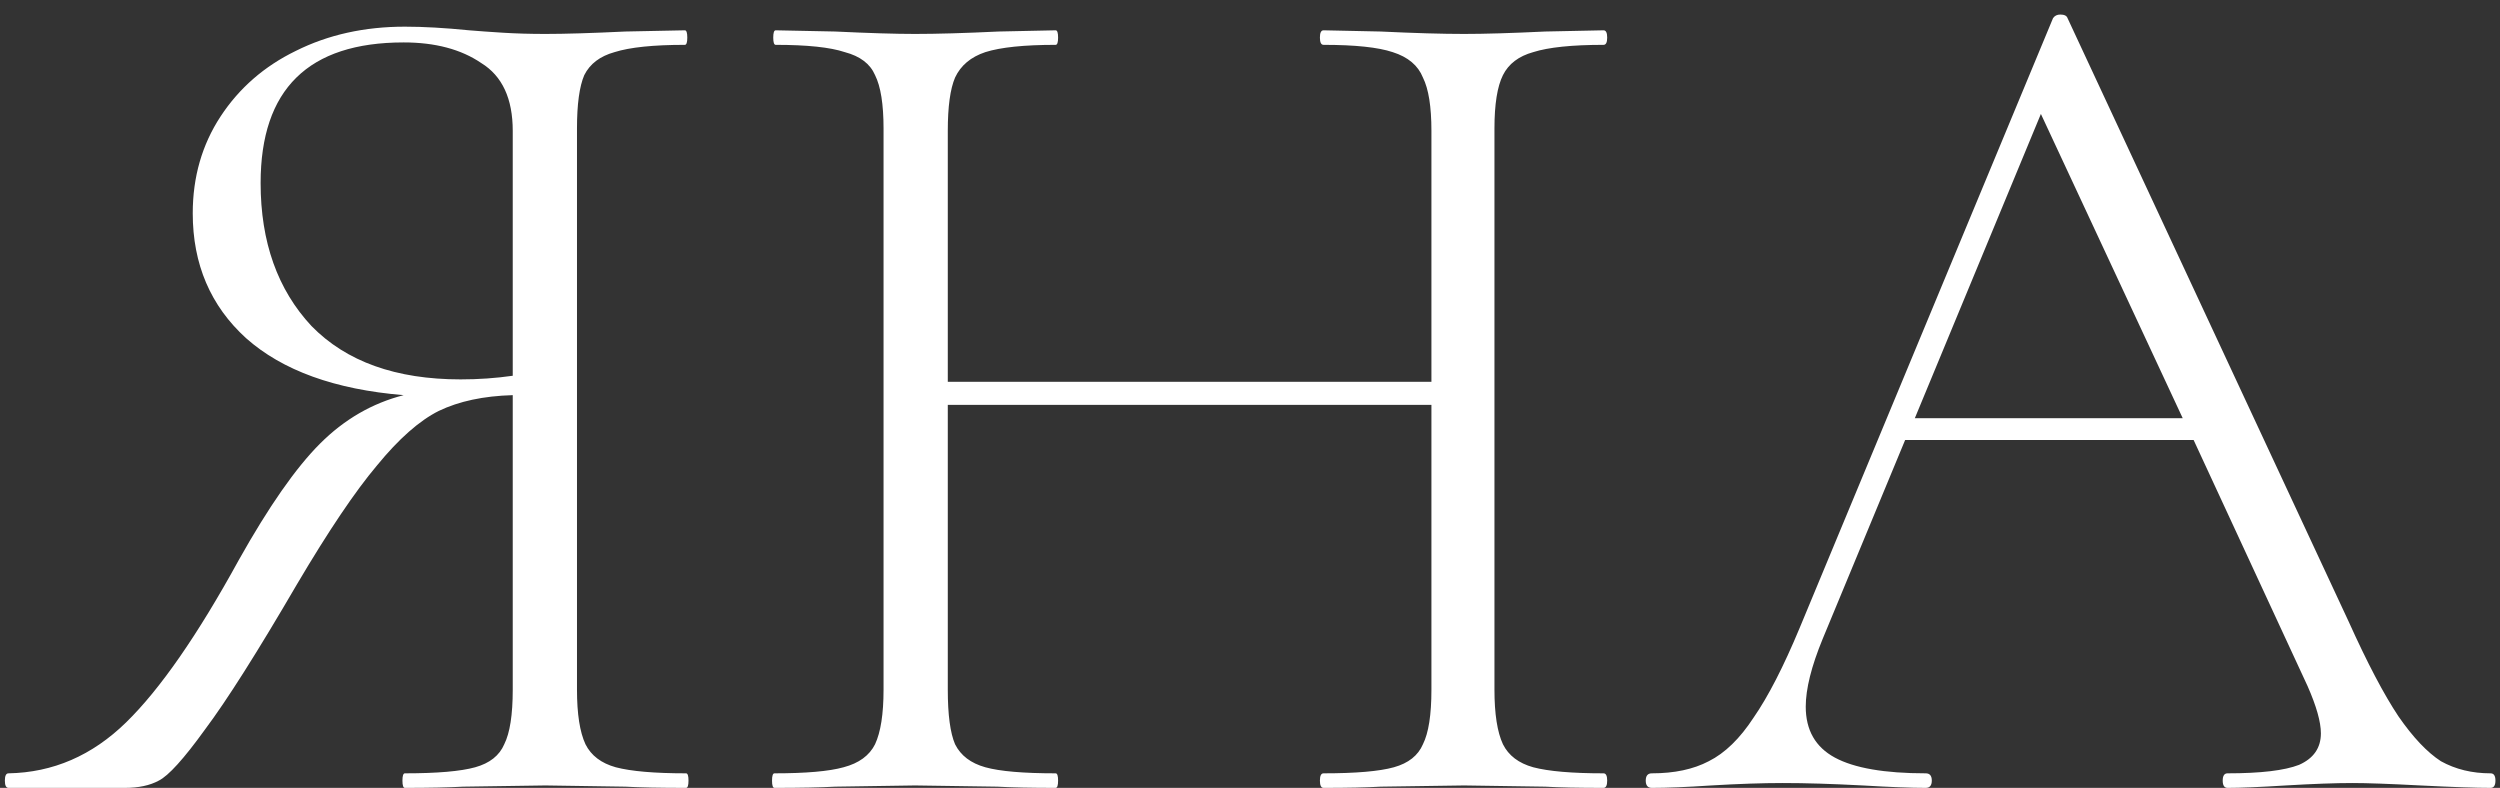 <?xml version="1.0" encoding="UTF-8"?> <svg xmlns="http://www.w3.org/2000/svg" width="165" height="52" viewBox="0 0 165 52" fill="none"><rect x="0" y="0" width="165" height="52" fill="#333333" stroke="none"/><path d="M45.281 51.04C45.388 51.04 45.441 51.2 45.441 51.52C45.441 51.84 45.388 52 45.281 52C43.575 52 42.241 51.973 41.281 51.92L36.001 51.84L30.561 51.92C29.601 51.973 28.321 52 26.721 52C26.615 52 26.561 51.84 26.561 51.52C26.561 51.2 26.615 51.04 26.721 51.04C28.855 51.04 30.401 50.907 31.361 50.64C32.321 50.373 32.961 49.867 33.281 49.12C33.655 48.373 33.841 47.173 33.841 45.52V26.08C31.921 26.133 30.295 26.48 28.961 27.12C27.681 27.76 26.321 28.96 24.881 30.72C23.441 32.427 21.681 35.04 19.601 38.56C16.988 43.04 14.961 46.24 13.521 48.16C12.135 50.08 11.121 51.2 10.481 51.52C9.895 51.84 9.148 52 8.241 52H0.561C0.401 52 0.321 51.84 0.321 51.52C0.321 51.2 0.401 51.04 0.561 51.04C3.495 50.987 6.081 49.867 8.321 47.68C10.561 45.493 13.041 41.92 15.761 36.96C17.735 33.44 19.521 30.88 21.121 29.28C22.721 27.68 24.561 26.613 26.641 26.08C22.108 25.707 18.641 24.453 16.241 22.32C13.895 20.187 12.721 17.44 12.721 14.08C12.721 11.68 13.335 9.547 14.561 7.68C15.788 5.813 17.441 4.373 19.521 3.36C21.655 2.293 24.055 1.76 26.721 1.76C27.948 1.76 29.361 1.84 30.961 2C31.601 2.053 32.348 2.107 33.201 2.16C34.055 2.213 34.988 2.24 36.001 2.24C37.281 2.24 39.041 2.187 41.281 2.08L45.201 2C45.308 2 45.361 2.16 45.361 2.48C45.361 2.8 45.308 2.96 45.201 2.96C43.121 2.96 41.575 3.12 40.561 3.44C39.601 3.707 38.935 4.213 38.561 4.96C38.241 5.707 38.081 6.88 38.081 8.48V45.52C38.081 47.12 38.268 48.32 38.641 49.12C39.015 49.867 39.681 50.373 40.641 50.64C41.655 50.907 43.201 51.04 45.281 51.04ZM17.201 12.08C17.201 15.973 18.321 19.12 20.561 21.52C22.855 23.867 26.135 25.04 30.401 25.04C31.575 25.04 32.721 24.96 33.841 24.8V8.64C33.841 6.507 33.148 5.013 31.761 4.16C30.428 3.253 28.721 2.8 26.641 2.8C20.348 2.8 17.201 5.893 17.201 12.08ZM105.834 51.04C105.994 51.04 106.074 51.2 106.074 51.52C106.074 51.84 105.994 52 105.834 52C104.181 52 102.901 51.973 101.994 51.92L96.634 51.84L91.114 51.92C90.208 51.973 88.954 52 87.354 52C87.194 52 87.114 51.84 87.114 51.52C87.114 51.2 87.194 51.04 87.354 51.04C89.488 51.04 91.034 50.907 91.994 50.64C92.954 50.373 93.594 49.867 93.914 49.12C94.288 48.373 94.474 47.173 94.474 45.52V26.72H62.554V45.52C62.554 47.173 62.714 48.373 63.034 49.12C63.408 49.867 64.074 50.373 65.034 50.64C65.994 50.907 67.541 51.04 69.674 51.04C69.781 51.04 69.834 51.2 69.834 51.52C69.834 51.84 69.781 52 69.674 52C68.074 52 66.794 51.973 65.834 51.92L60.394 51.84L55.114 51.92C54.154 51.973 52.821 52 51.114 52C51.008 52 50.954 51.84 50.954 51.52C50.954 51.2 51.008 51.04 51.114 51.04C53.194 51.04 54.714 50.907 55.674 50.64C56.688 50.373 57.381 49.867 57.754 49.12C58.128 48.32 58.314 47.12 58.314 45.52V8.48C58.314 6.88 58.128 5.707 57.754 4.96C57.434 4.213 56.768 3.707 55.754 3.44C54.794 3.12 53.274 2.96 51.194 2.96C51.088 2.96 51.034 2.8 51.034 2.48C51.034 2.16 51.088 2 51.194 2L55.114 2.08C57.354 2.187 59.114 2.24 60.394 2.24C61.834 2.24 63.674 2.187 65.914 2.08L69.674 2C69.781 2 69.834 2.16 69.834 2.48C69.834 2.8 69.781 2.96 69.674 2.96C67.594 2.96 66.048 3.12 65.034 3.44C64.074 3.76 63.408 4.32 63.034 5.12C62.714 5.867 62.554 7.04 62.554 8.64V25.2H94.474V8.64C94.474 7.04 94.288 5.867 93.914 5.12C93.594 4.32 92.928 3.76 91.914 3.44C90.954 3.12 89.434 2.96 87.354 2.96C87.194 2.96 87.114 2.8 87.114 2.48C87.114 2.16 87.194 2 87.354 2L91.114 2.08C93.354 2.187 95.194 2.24 96.634 2.24C97.968 2.24 99.754 2.187 101.994 2.08L105.834 2C105.994 2 106.074 2.16 106.074 2.48C106.074 2.8 105.994 2.96 105.834 2.96C103.754 2.96 102.208 3.12 101.194 3.44C100.234 3.707 99.568 4.213 99.194 4.96C98.821 5.707 98.634 6.88 98.634 8.48V45.52C98.634 47.12 98.821 48.32 99.194 49.12C99.568 49.867 100.234 50.373 101.194 50.64C102.208 50.907 103.754 51.04 105.834 51.04ZM164.379 51.04C164.593 51.04 164.699 51.2 164.699 51.52C164.699 51.84 164.593 52 164.379 52C163.419 52 161.873 51.947 159.739 51.84C157.713 51.733 156.219 51.68 155.259 51.68C154.139 51.68 152.673 51.733 150.859 51.84C149.153 51.947 147.873 52 147.019 52C146.806 52 146.699 51.84 146.699 51.52C146.699 51.2 146.806 51.04 147.019 51.04C149.206 51.04 150.779 50.853 151.739 50.48C152.699 50.053 153.179 49.36 153.179 48.4C153.179 47.653 152.886 46.613 152.299 45.28L144.779 29.04H125.739L120.299 42.16C119.553 43.973 119.179 45.467 119.179 46.64C119.179 48.187 119.819 49.307 121.099 50C122.379 50.693 124.379 51.04 127.099 51.04C127.366 51.04 127.499 51.2 127.499 51.52C127.499 51.84 127.366 52 127.099 52C126.139 52 124.753 51.947 122.939 51.84C120.913 51.733 119.153 51.68 117.659 51.68C116.326 51.68 114.753 51.733 112.939 51.84C111.339 51.947 110.033 52 109.019 52C108.753 52 108.619 51.84 108.619 51.52C108.619 51.2 108.753 51.04 109.019 51.04C110.513 51.04 111.766 50.773 112.779 50.24C113.846 49.707 114.833 48.747 115.739 47.36C116.699 45.973 117.713 44 118.779 41.44L135.499 1.2C135.606 1.04 135.766 0.96 135.979 0.96C136.246 0.96 136.406 1.04 136.459 1.2L155.019 41.04C156.246 43.76 157.339 45.84 158.299 47.28C159.259 48.667 160.193 49.653 161.099 50.24C162.059 50.773 163.153 51.04 164.379 51.04ZM126.379 27.6H144.059L134.699 7.52L126.379 27.6Z" fill="white"></path></svg> 